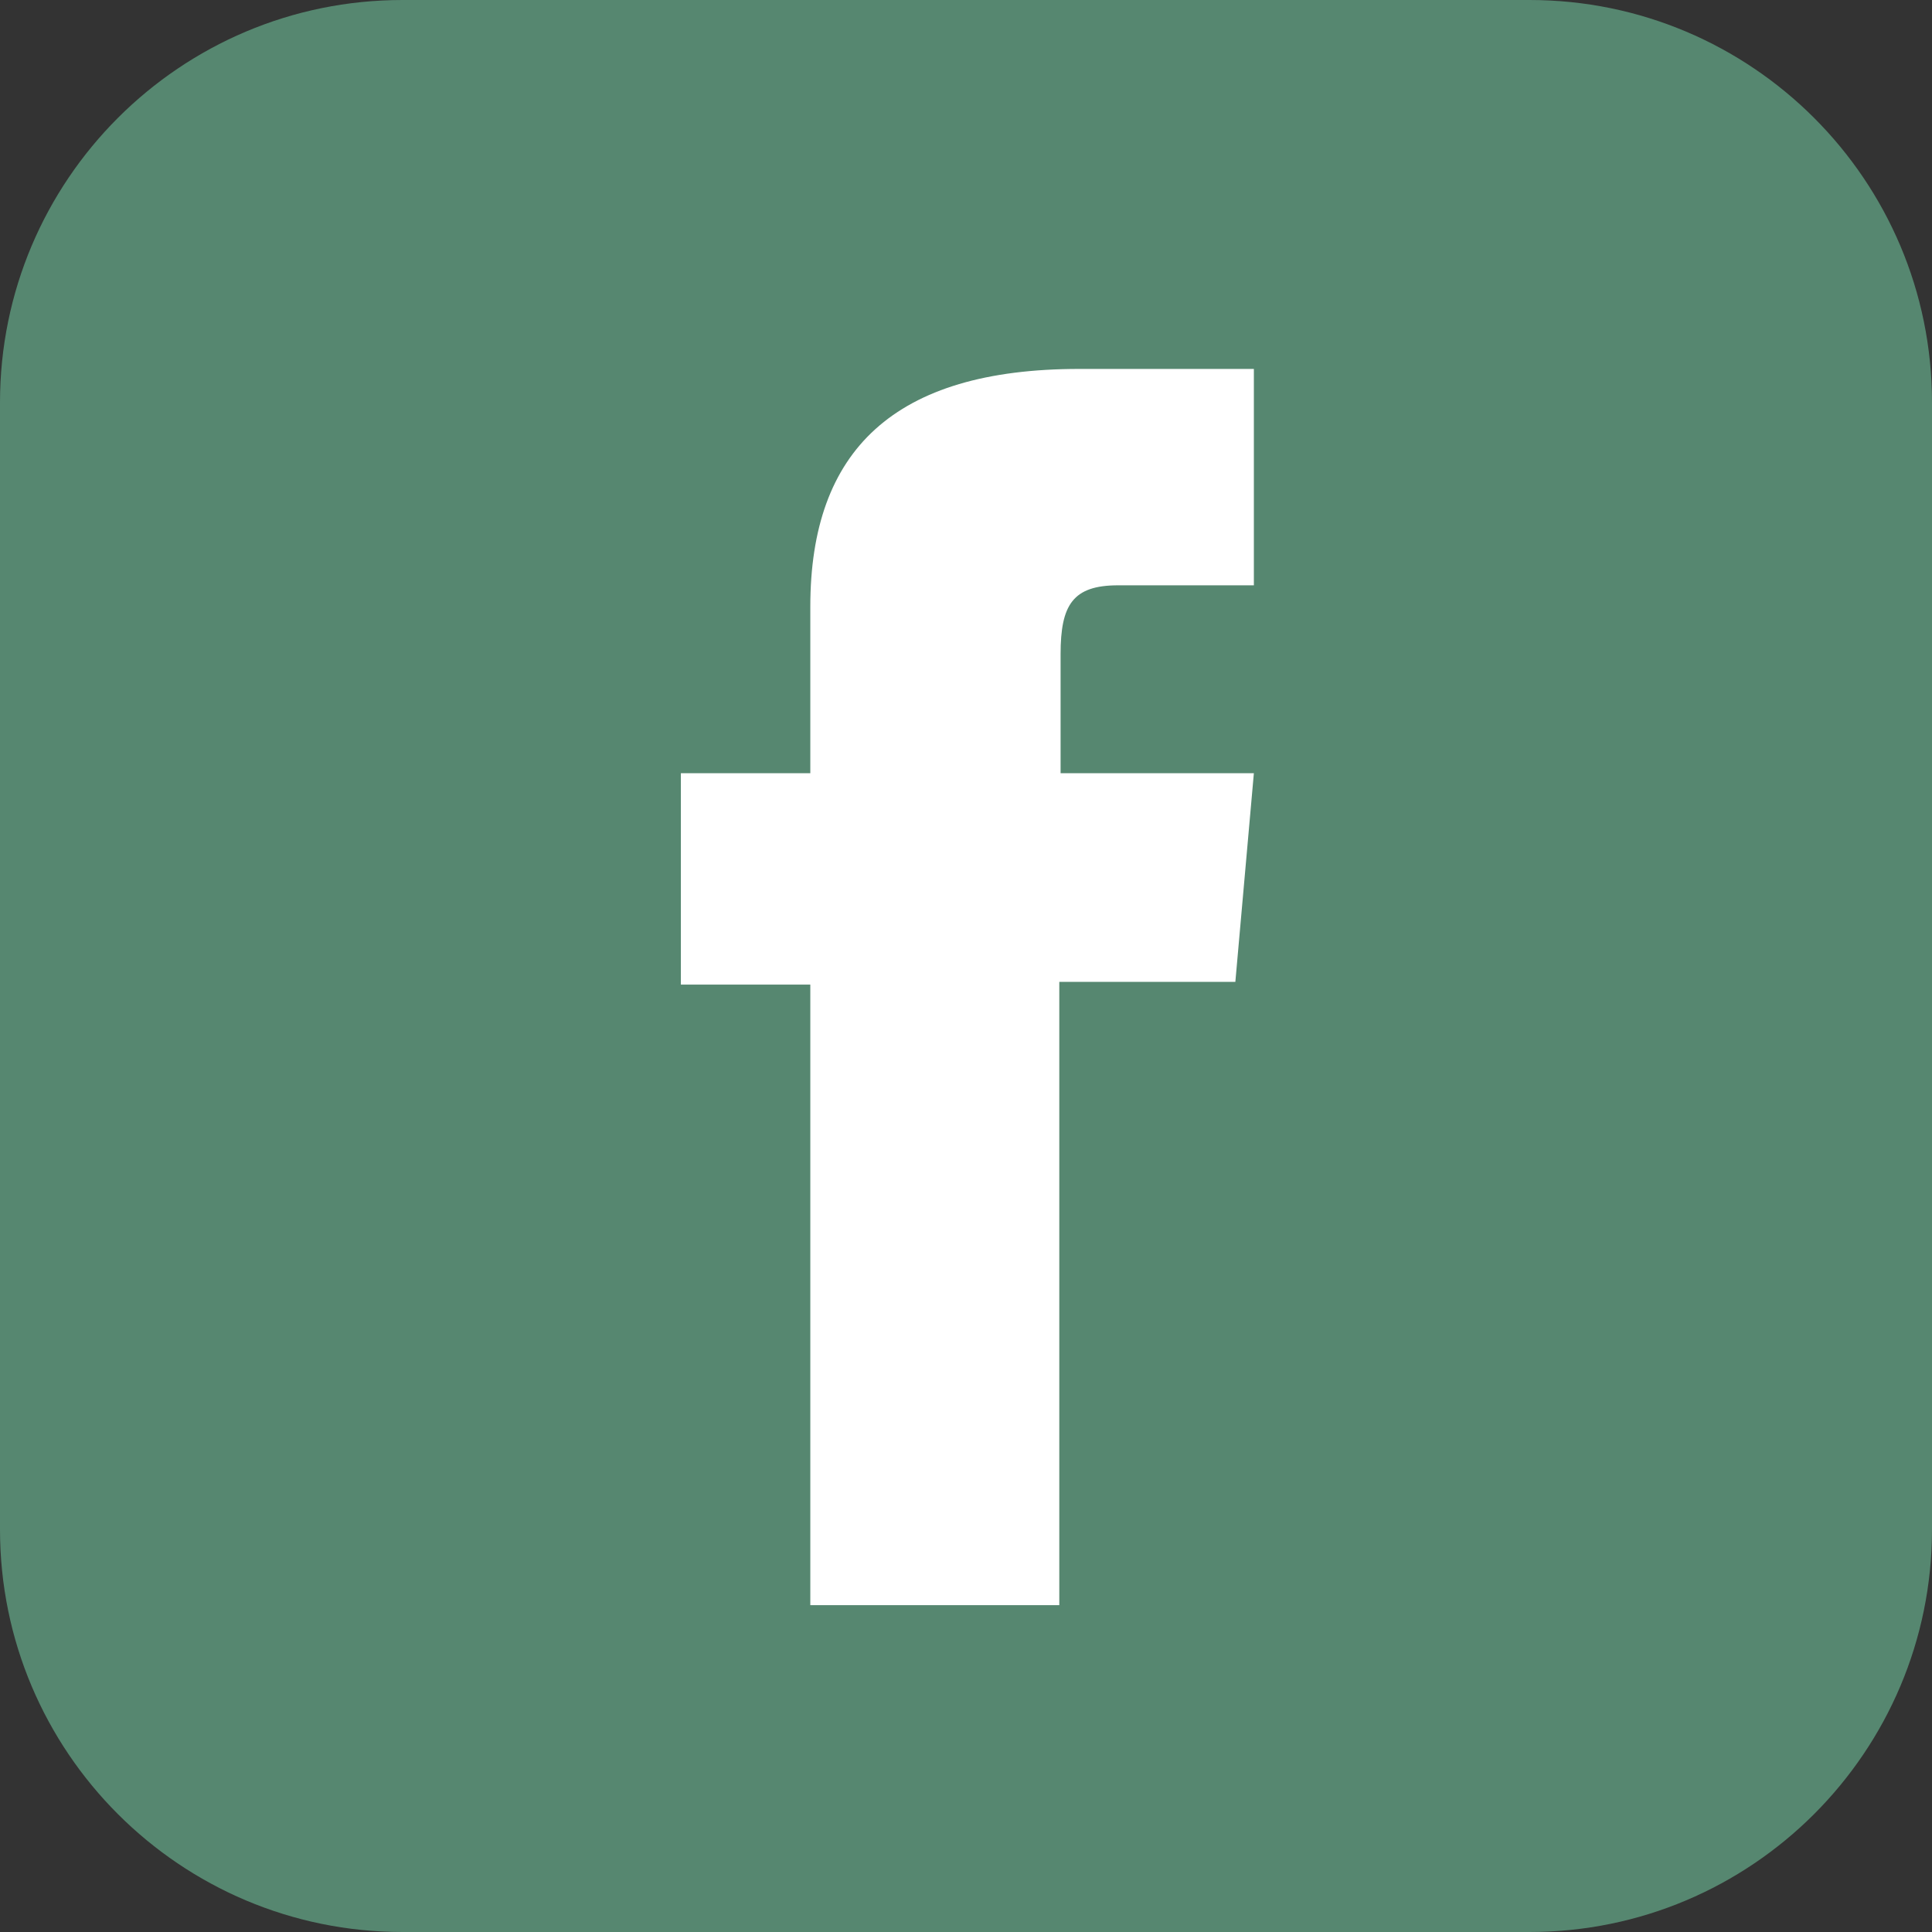 <svg width="24" height="24" viewBox="0 0 24 24" fill="none" xmlns="http://www.w3.org/2000/svg">
<rect x="0" y="0" width="24" height="24" fill="#333333" stroke="none"/>
<path d="M19 0H5C2.239 0 0 2.239 0 5V19C0 21.761 2.239 24 5 24H19C21.761 24 24 21.761 24 19V5C24 2.239 21.761 0 19 0Z" fill="#568770"/>
<path d="M15.576 7.271H13.89C13.327 7.271 13.175 7.513 13.175 8.126V9.605H15.576L15.346 12.197H13.159V19.94H10.066V12.231H8.458V9.605H10.066V7.535C10.066 5.595 11.106 4.583 13.406 4.583H15.576V7.271Z" fill="white"/>
</svg>

